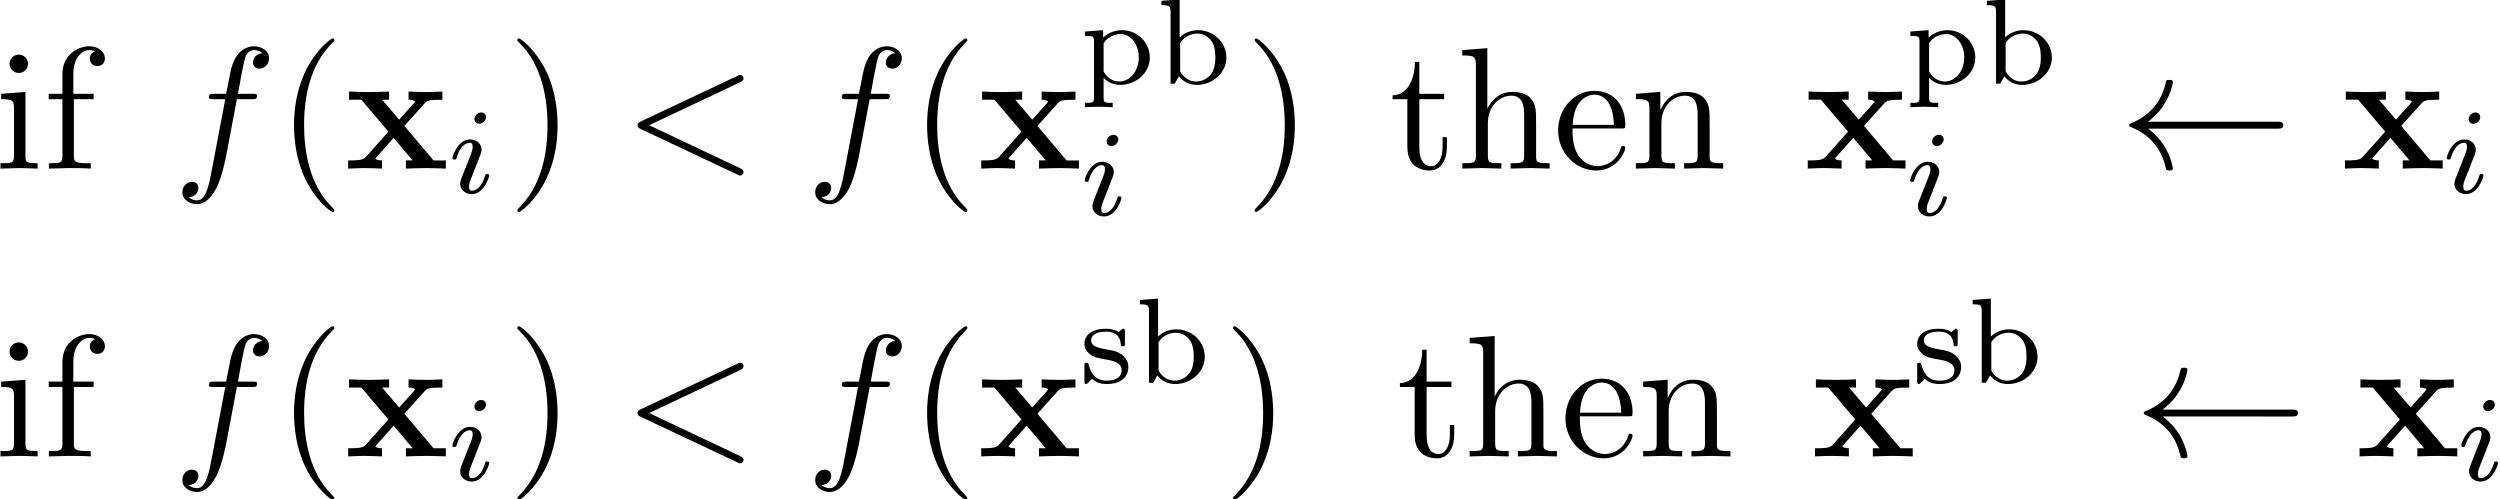 <?xml version="1.0" encoding="UTF-8" standalone="no"?>
<!-- This file was generated by dvisvgm 3.3 -->

<svg
   version="1.1"
   width="286.985pt"
   height="57.325pt"
   viewBox="0 0 143.493 28.662"
   id="svg51"
   sodipodi:docname="equation.svg"
   xmlns:inkscape="http://www.inkscape.org/namespaces/inkscape"
   xmlns:sodipodi="http://sodipodi.sourceforge.net/DTD/sodipodi-0.dtd"
   xmlns:xlink="http://www.w3.org/1999/xlink"
   xmlns="http://www.w3.org/2000/svg"
   xmlns:svg="http://www.w3.org/2000/svg">
  <sodipodi:namedview
     id="namedview51"
     pagecolor="#ffffff"
     bordercolor="#000000"
     borderopacity="0.25"
     inkscape:showpageshadow="2"
     inkscape:pageopacity="0.0"
     inkscape:pagecheckerboard="0"
     inkscape:deskcolor="#d1d1d1"
     inkscape:document-units="pt" />
  <defs
     id="defs1">
    <clipPath
       id="cp0">
      <path
         d="M -175,657 H 437 V -135 H -175 Z"
         id="path1" />
    </clipPath>
    <path
       id="g4-1"
       d="m 2.258,-4.356 c 0,-0.112 -0.084,-0.265 -0.279,-0.265 -0.188,0 -0.39,0.181 -0.39,0.383 0,0.118 0.091,0.265 0.279,0.265 0.202,0 0.39,-0.195 0.39,-0.383 z M 0.836,-0.815 c -0.028,0.091 -0.063,0.174 -0.063,0.293 0,0.328 0.279,0.592 0.662,0.592 0.697,0 1.004,-0.962 1.004,-1.066 0,-0.091 -0.091,-0.091 -0.112,-0.091 -0.098,0 -0.105,0.042 -0.132,0.118 -0.16,0.558 -0.467,0.843 -0.739,0.843 -0.139,0 -0.174,-0.091 -0.174,-0.244 0,-0.16 0.049,-0.293 0.112,-0.446 0.07,-0.188 0.146,-0.376 0.223,-0.558 0.063,-0.167 0.314,-0.802 0.342,-0.885 0.021,-0.07 0.042,-0.153 0.042,-0.223 0,-0.328 -0.279,-0.592 -0.662,-0.592 -0.69,0 -1.011,0.948 -1.011,1.066 0,0.091 0.098,0.091 0.118,0.091 0.098,0 0.105,-0.035 0.125,-0.112 0.181,-0.599 0.488,-0.85 0.746,-0.85 0.112,0 0.174,0.056 0.174,0.244 0,0.16 -0.042,0.265 -0.216,0.697 z" />
    <path
       id="g5-35"
       d="m 4.07,-1.506 c 0,-0.85 -0.718,-1.568 -1.631,-1.568 -0.418,0 -0.802,0.167 -1.052,0.418 v -2.182 l -1.046,0.077 v 0.251 c 0.474,0 0.523,0.056 0.523,0.404 V 0 h 0.237 l 0.244,-0.425 c 0.265,0.348 0.648,0.495 1.018,0.495 0.92,0 1.708,-0.69 1.708,-1.575 z M 3.436,-1.512 c 0,0.16 0,0.683 -0.286,1.011 -0.279,0.314 -0.62,0.376 -0.822,0.376 -0.558,0 -0.836,-0.439 -0.913,-0.585 v -1.624 c 0.195,-0.321 0.572,-0.544 0.99,-0.544 0.39,0 0.669,0.223 0.809,0.432 0.139,0.202 0.223,0.474 0.223,0.934 z" />
    <path
       id="g5-84"
       d="m 4.07,-1.506 c 0,-0.857 -0.711,-1.568 -1.596,-1.568 -0.397,0 -0.802,0.146 -1.087,0.425 v -0.425 l -1.046,0.077 v 0.251 c 0.488,0 0.523,0.035 0.523,0.328 v 3.22 c 0,0.3 -0.07,0.3 -0.523,0.3 v 0.251 c 0,0 0.502,-0.028 0.795,-0.028 0.258,0 0.739,0.021 0.802,0.028 V 1.101 c -0.453,0 -0.523,0 -0.523,-0.3 v -1.136 c 0.035,0.035 0.362,0.404 0.948,0.404 0.92,0 1.708,-0.69 1.708,-1.575 z m -0.634,0 c 0,0.795 -0.523,1.38 -1.115,1.38 -0.613,0 -0.885,-0.537 -0.906,-0.579 v -1.617 c 0.209,-0.348 0.613,-0.53 0.983,-0.53 0.585,0 1.039,0.613 1.039,1.345 z" />
    <path
       id="g5-98"
       d="m 2.837,-0.913 c 0,-0.265 -0.118,-0.474 -0.3,-0.641 C 2.272,-1.798 1.952,-1.854 1.708,-1.896 1.15,-1.993 0.697,-2.077 0.697,-2.446 c 0,-0.223 0.188,-0.495 0.85,-0.495 0.809,0 0.843,0.565 0.857,0.767 0.007,0.077 0.091,0.077 0.118,0.077 0.118,0 0.118,-0.049 0.118,-0.181 V -2.927 c 0,-0.118 0,-0.181 -0.098,-0.181 -0.035,0 -0.049,0 -0.139,0.084 -0.014,0.007 -0.084,0.07 -0.125,0.105 -0.209,-0.146 -0.474,-0.188 -0.732,-0.188 -0.997,0 -1.234,0.523 -1.234,0.871 0,0.223 0.098,0.404 0.265,0.544 0.265,0.23 0.53,0.279 0.962,0.348 0.348,0.063 0.913,0.16 0.913,0.627 0,0.272 -0.188,0.592 -0.857,0.592 -0.669,0 -0.913,-0.439 -1.039,-0.913 -0.021,-0.091 -0.028,-0.118 -0.125,-0.118 -0.118,0 -0.118,0.049 -0.118,0.188 v 0.857 c 0,0.118 0,0.181 0.098,0.181 0.063,0 0.195,-0.146 0.335,-0.3 0.307,0.286 0.683,0.3 0.85,0.3 0.906,0 1.241,-0.488 1.241,-0.983 z" />
    <path
       id="g3-1"
       d="m 3.446,-2.45 1.165,-1.295 C 4.741,-3.884 4.801,-3.954 5.627,-3.954 v -0.468 c -0.349,0.02 -0.867,0.03 -0.916,0.03 -0.249,0 -0.747,-0.02 -1.026,-0.03 v 0.468 c 0.139,0 0.259,0.02 0.378,0.09 C 4.024,-3.805 4.024,-3.785 3.984,-3.745 l -0.837,0.936 -0.976,-1.145 h 0.398 v -0.468 c -0.259,0.01 -0.886,0.03 -1.205,0.03 -0.319,0 -0.767,-0.02 -1.096,-0.03 v 0.468 h 0.707 l 1.554,1.833 -1.305,1.464 C 1.056,-0.468 0.697,-0.468 0.219,-0.468 V 0 c 0.349,-0.02 0.867,-0.03 0.916,-0.03 0.249,0 0.827,0.02 1.026,0.03 v -0.468 c -0.179,0 -0.369,-0.05 -0.369,-0.11 0,-0.01 0,-0.02 0.07,-0.1 l 0.966,-1.086 1.096,1.295 H 3.536 V 0 c 0.259,-0.01 0.867,-0.03 1.195,-0.03 0.319,0 0.767,0.02 1.096,0.03 V -0.468 H 5.119 Z" />
    <path
       id="g6-1"
       d="m 9.044,-2.291 c 0.179,0 0.359,0 0.359,-0.199 0,-0.199 -0.179,-0.199 -0.359,-0.199 H 1.643 c 0.548,-0.418 0.817,-0.827 0.896,-0.956 0.448,-0.687 0.528,-1.315 0.528,-1.325 0,-0.12 -0.12,-0.12 -0.199,-0.12 -0.169,0 -0.179,0.02 -0.219,0.199 -0.229,0.976 -0.817,1.803 -1.942,2.271 -0.11,0.04 -0.149,0.06 -0.149,0.129 0,0.07 0.05,0.09 0.149,0.129 1.036,0.428 1.703,1.205 1.952,2.321 0.03,0.12 0.04,0.149 0.209,0.149 0.08,0 0.199,0 0.199,-0.12 0,-0.02 -0.09,-0.647 -0.508,-1.315 -0.199,-0.299 -0.488,-0.647 -0.916,-0.966 z" />
    <path
       id="g2-1"
       d="m 3.297,2.39 c 0,-0.03 0,-0.05 -0.169,-0.219 -1.245,-1.255 -1.564,-3.137 -1.564,-4.661 0,-1.733 0.378,-3.466 1.604,-4.711 0.129,-0.12 0.129,-0.139 0.129,-0.169 0,-0.07 -0.04,-0.1 -0.1,-0.1 -0.1,0 -0.996,0.677 -1.584,1.942 -0.508,1.096 -0.627,2.201 -0.627,3.038 0,0.777 0.11,1.982 0.657,3.108 C 2.241,1.843 3.098,2.49 3.197,2.49 c 0.06,0 0.1,-0.03 0.1,-0.1 z" />
    <path
       id="g2-2"
       d="m 2.878,-2.49 c 0,-0.777 -0.11,-1.982 -0.657,-3.108 C 1.623,-6.823 0.767,-7.47 0.667,-7.47 c -0.06,0 -0.1,0.04 -0.1,0.1 0,0.03 0,0.05 0.189,0.229 0.976,0.986 1.544,2.57 1.544,4.651 0,1.703 -0.369,3.456 -1.604,4.711 C 0.568,2.341 0.568,2.361 0.568,2.39 c 0,0.06 0.04,0.1 0.1,0.1 0.1,0 0.996,-0.677 1.584,-1.942 0.508,-1.096 0.627,-2.201 0.627,-3.038 z" />
    <path
       id="g1-1"
       d="m 6.723,-4.96 c 0.12,-0.06 0.189,-0.11 0.189,-0.219 0,-0.11 -0.09,-0.199 -0.199,-0.199 -0.03,0 -0.05,0 -0.179,0.07 l -5.518,2.6 c -0.11,0.05 -0.189,0.1 -0.189,0.219 0,0.12 0.08,0.169 0.189,0.219 l 5.518,2.6 c 0.129,0.07 0.149,0.07 0.179,0.07 0.11,0 0.199,-0.09 0.199,-0.199 0,-0.11 -0.07,-0.159 -0.189,-0.219 L 1.494,-2.49 Z" />
    <path
       id="g1-2"
       d="m 3.655,-3.984 h 0.857 c 0.199,0 0.299,0 0.299,-0.199 0,-0.11 -0.1,-0.11 -0.269,-0.11 H 3.715 L 3.924,-5.428 c 0.04,-0.209 0.179,-0.916 0.239,-1.036 0.09,-0.189 0.259,-0.339 0.468,-0.339 0.04,0 0.299,0 0.488,0.179 -0.438,0.04 -0.538,0.388 -0.538,0.538 0,0.229 0.179,0.349 0.369,0.349 0.259,0 0.548,-0.219 0.548,-0.598 0,-0.458 -0.458,-0.687 -0.867,-0.687 -0.339,0 -0.966,0.179 -1.265,1.165 -0.06,0.209 -0.09,0.309 -0.329,1.564 H 2.351 c -0.189,0 -0.299,0 -0.299,0.189 0,0.12 0.09,0.12 0.279,0.12 H 2.988 L 2.241,-0.05 C 2.062,0.916 1.892,1.823 1.374,1.823 c -0.04,0 -0.289,0 -0.478,-0.179 0.458,-0.03 0.548,-0.388 0.548,-0.538 0,-0.229 -0.179,-0.349 -0.369,-0.349 -0.259,0 -0.548,0.219 -0.548,0.598 0,0.448 0.438,0.687 0.847,0.687 0.548,0 0.946,-0.588 1.125,-0.966 0.319,-0.627 0.548,-1.833 0.558,-1.902 z" />
    <path
       id="g0-50"
       d="m 4.133,-1.185 c 0,-0.1 -0.08,-0.12 -0.129,-0.12 -0.09,0 -0.11,0.06 -0.129,0.139 -0.349,1.026 -1.245,1.026 -1.345,1.026 -0.498,0 -0.896,-0.299 -1.125,-0.667 -0.299,-0.478 -0.299,-1.135 -0.299,-1.494 H 3.884 c 0.219,0 0.249,0 0.249,-0.209 0,-0.986 -0.538,-1.952 -1.783,-1.952 -1.155,0 -2.072,1.026 -2.072,2.271 0,1.335 1.046,2.301 2.191,2.301 1.215,0 1.663,-1.106 1.663,-1.295 z M 3.476,-2.51 H 1.116 c 0.06,-1.484 0.896,-1.733 1.235,-1.733 1.026,0 1.125,1.345 1.125,1.733 z" />
    <path
       id="g0-55"
       d="m 3.556,-6.325 c 0,-0.369 -0.369,-0.697 -0.896,-0.697 -0.697,0 -1.544,0.528 -1.544,1.584 v 1.145 H 0.329 V -3.984 h 0.787 v 3.227 c 0,0.448 -0.11,0.448 -0.777,0.448 V 0 l 1.135,-0.03 c 0.398,0 0.867,0 1.265,0.03 V -0.309 H 2.53 c -0.737,0 -0.757,-0.11 -0.757,-0.468 V -3.984 H 2.908 V -4.293 H 1.743 v -1.155 c 0,-0.876 0.478,-1.355 0.916,-1.355 0.03,0 0.179,0 0.329,0.07 -0.12,0.04 -0.299,0.169 -0.299,0.418 0,0.229 0.159,0.428 0.428,0.428 0.289,0 0.438,-0.199 0.438,-0.438 z" />
    <path
       id="g0-63"
       d="m 5.329,0 v -0.309 c -0.518,0 -0.767,0 -0.777,-0.299 v -1.902 c 0,-0.857 0,-1.165 -0.309,-1.524 -0.139,-0.169 -0.468,-0.369 -1.046,-0.369 -0.837,0 -1.275,0.598 -1.434,0.956 H 1.753 v -3.466 l -1.434,0.11 v 0.309 c 0.697,0 0.777,0.07 0.777,0.558 v 5.179 c 0,0.448 -0.11,0.448 -0.777,0.448 V 0 L 1.444,-0.03 2.56,0 v -0.309 c -0.667,0 -0.777,0 -0.777,-0.448 V -2.59 c 0,-1.036 0.707,-1.594 1.345,-1.594 0.627,0 0.737,0.538 0.737,1.106 v 2.321 c 0,0.448 -0.11,0.448 -0.777,0.448 V 0 l 1.125,-0.03 z" />
    <path
       id="g0-66"
       d="m 2.46,0 v -0.309 c -0.657,0 -0.697,-0.05 -0.697,-0.438 v -3.655 l -1.394,0.11 V -3.984 c 0.647,0 0.737,0.06 0.737,0.548 v 2.679 c 0,0.448 -0.11,0.448 -0.777,0.448 V 0 l 1.096,-0.03 c 0.349,0 0.697,0.02 1.036,0.03 z m -0.548,-6.016 c 0,-0.269 -0.229,-0.528 -0.528,-0.528 -0.339,0 -0.538,0.279 -0.538,0.528 0,0.269 0.229,0.528 0.528,0.528 0.339,0 0.538,-0.279 0.538,-0.528 z" />
    <path
       id="g0-77"
       d="m 5.329,0 v -0.309 c -0.518,0 -0.767,0 -0.777,-0.299 v -1.902 c 0,-0.857 0,-1.165 -0.309,-1.524 -0.139,-0.169 -0.468,-0.369 -1.046,-0.369 -0.727,0 -1.195,0.428 -1.474,1.046 v -1.046 L 0.319,-4.293 V -3.984 c 0.697,0 0.777,0.07 0.777,0.558 v 2.669 c 0,0.448 -0.11,0.448 -0.777,0.448 V 0 L 1.444,-0.03 2.56,0 v -0.309 c -0.667,0 -0.777,0 -0.777,-0.448 V -2.59 c 0,-1.036 0.707,-1.594 1.345,-1.594 0.627,0 0.737,0.538 0.737,1.106 v 2.321 c 0,0.448 -0.11,0.448 -0.777,0.448 V 0 l 1.125,-0.03 z" />
    <path
       id="g0-105"
       d="m 3.307,-1.235 v -0.568 h -0.249 v 0.548 c 0,0.737 -0.299,1.116 -0.667,1.116 -0.667,0 -0.667,-0.906 -0.667,-1.076 V -3.984 H 3.147 V -4.293 H 1.723 V -6.125 h -0.249 C 1.464,-5.309 1.165,-4.243 0.189,-4.203 V -3.984 h 0.847 v 2.749 c 0,1.225 0.926,1.345 1.285,1.345 0.707,0 0.986,-0.707 0.986,-1.345 z" />
  </defs>
  <g
     id="page1"
     transform="translate(-2.159,-2.024)">
    <g
       clip-path="url(#cp0)"
       id="g51">
      <g
         transform="matrix(1,0,0,1,-103,-63)"
         id="g5">
        <use
           x="104.858"
           y="74.701"
           xlink:href="#g0-66"
           id="use1" />
        <use
           x="107.626"
           y="74.701"
           xlink:href="#g0-55"
           id="use2" />
        <use
           x="115.101"
           y="74.701"
           xlink:href="#g1-2"
           id="use3" />
        <use
           x="121.049"
           y="74.701"
           xlink:href="#g2-1"
           id="use4" />
        <use
           x="124.923"
           y="74.701"
           xlink:href="#g3-1"
           id="use5" />
      </g>
      <g
         transform="matrix(0.999,0,0,0.999,-103,-63)"
         id="g6">
        <use
           x="130.931"
           y="76.172"
           xlink:href="#g4-1"
           id="use6" />
      </g>
      <g
         transform="matrix(1,0,0,1,-103,-63)"
         id="g11">
        <use
           x="134.284"
           y="74.701"
           xlink:href="#g2-2"
           id="use7" />
        <use
           x="140.924"
           y="74.701"
           xlink:href="#g1-1"
           id="use8" />
        <use
           x="151.422"
           y="74.701"
           xlink:href="#g1-2"
           id="use9" />
        <use
           x="157.386"
           y="74.701"
           xlink:href="#g2-1"
           id="use10" />
        <use
           x="161.259"
           y="74.701"
           xlink:href="#g3-1"
           id="use11" />
      </g>
      <g
         transform="matrix(0.999,0,0,0.999,-103,-63)"
         id="g14">
        <use
           x="167.257"
           y="69.897"
           xlink:href="#g5-84"
           id="use12" />
        <use
           x="171.655"
           y="69.897"
           xlink:href="#g5-35"
           id="use13" />
        <use
           x="167.257"
           y="77.455"
           xlink:href="#g4-1"
           id="use14" />
      </g>
      <g
         transform="matrix(1,0,0,1,-103,-63)"
         id="g20">
        <use
           x="176.601"
           y="74.7"
           xlink:href="#g2-2"
           id="use15" />
        <use
           x="184.901"
           y="74.7"
           xlink:href="#g0-105"
           id="use16" />
        <use
           x="188.775"
           y="74.7"
           xlink:href="#g0-63"
           id="use17" />
        <use
           x="194.313"
           y="74.7"
           xlink:href="#g0-50"
           id="use18" />
        <use
           x="198.735"
           y="74.7"
           xlink:href="#g0-77"
           id="use19" />
        <use
           x="208.7"
           y="74.7"
           xlink:href="#g3-1"
           id="use20" />
      </g>
      <g
         transform="matrix(0.999,0,0,0.999,-103,-63)"
         id="g23">
        <use
           x="214.684"
           y="69.897"
           xlink:href="#g5-84"
           id="use21" />
        <use
           x="219.082"
           y="69.897"
           xlink:href="#g5-35"
           id="use22" />
        <use
           x="214.684"
           y="77.455"
           xlink:href="#g4-1"
           id="use23" />
      </g>
      <g
         transform="matrix(1,0,0,1,-103,-63)"
         id="g25">
        <use
           x="226.809"
           y="74.7"
           xlink:href="#g6-1"
           id="use24" />
        <use
           x="239.535"
           y="74.7"
           xlink:href="#g3-1"
           id="use25" />
      </g>
      <g
         transform="matrix(0.999,0,0,0.999,-103,-63)"
         id="g26">
        <use
           x="245.51"
           y="76.172"
           xlink:href="#g4-1"
           id="use26" />
      </g>
      <g
         transform="matrix(1,0,0,1,-103,-63)"
         id="g31">
        <use
           x="104.858"
           y="91.221"
           xlink:href="#g0-66"
           id="use27" />
        <use
           x="107.626"
           y="91.221"
           xlink:href="#g0-55"
           id="use28" />
        <use
           x="115.101"
           y="91.221"
           xlink:href="#g1-2"
           id="use29" />
        <use
           x="121.049"
           y="91.221"
           xlink:href="#g2-1"
           id="use30" />
        <use
           x="124.923"
           y="91.221"
           xlink:href="#g3-1"
           id="use31" />
      </g>
      <g
         transform="matrix(0.999,0,0,0.999,-103,-63)"
         id="g32">
        <use
           x="130.931"
           y="92.688"
           xlink:href="#g4-1"
           id="use32" />
      </g>
      <g
         transform="matrix(1,0,0,1,-103,-63)"
         id="g37">
        <use
           x="134.284"
           y="91.221"
           xlink:href="#g2-2"
           id="use33" />
        <use
           x="140.924"
           y="91.221"
           xlink:href="#g1-1"
           id="use34" />
        <use
           x="151.422"
           y="91.221"
           xlink:href="#g1-2"
           id="use35" />
        <use
           x="157.386"
           y="91.221"
           xlink:href="#g2-1"
           id="use36" />
        <use
           x="161.259"
           y="91.221"
           xlink:href="#g3-1"
           id="use37" />
      </g>
      <g
         transform="matrix(0.999,0,0,0.999,-103,-63)"
         id="g39">
        <use
           x="167.257"
           y="87.084"
           xlink:href="#g5-98"
           id="use38" />
        <use
           x="170.414"
           y="87.084"
           xlink:href="#g5-35"
           id="use39" />
      </g>
      <g
         transform="matrix(1,0,0,1,-103,-63)"
         id="g45">
        <use
           x="175.36"
           y="91.221"
           xlink:href="#g2-2"
           id="use40" />
        <use
           x="185.32"
           y="91.221"
           xlink:href="#g0-105"
           id="use41" />
        <use
           x="189.194"
           y="91.221"
           xlink:href="#g0-63"
           id="use42" />
        <use
           x="194.732"
           y="91.221"
           xlink:href="#g0-50"
           id="use43" />
        <use
           x="199.154"
           y="91.221"
           xlink:href="#g0-77"
           id="use44" />
        <use
           x="209.118"
           y="91.221"
           xlink:href="#g3-1"
           id="use45" />
      </g>
      <g
         transform="matrix(0.999,0,0,0.999,-103,-63)"
         id="g47">
        <use
           x="215.103"
           y="87.084"
           xlink:href="#g5-98"
           id="use46" />
        <use
           x="218.26"
           y="87.084"
           xlink:href="#g5-35"
           id="use47" />
      </g>
      <g
         transform="matrix(1,0,0,1,-103,-63)"
         id="g49">
        <use
           x="227.647"
           y="91.221"
           xlink:href="#g6-1"
           id="use48" />
        <use
           x="240.373"
           y="91.221"
           xlink:href="#g3-1"
           id="use49" />
      </g>
      <g
         transform="matrix(0.999,0,0,0.999,-103,-63)"
         id="g50">
        <use
           x="246.348"
           y="92.688"
           xlink:href="#g4-1"
           id="use50" />
      </g>
    </g>
  </g>
</svg>
